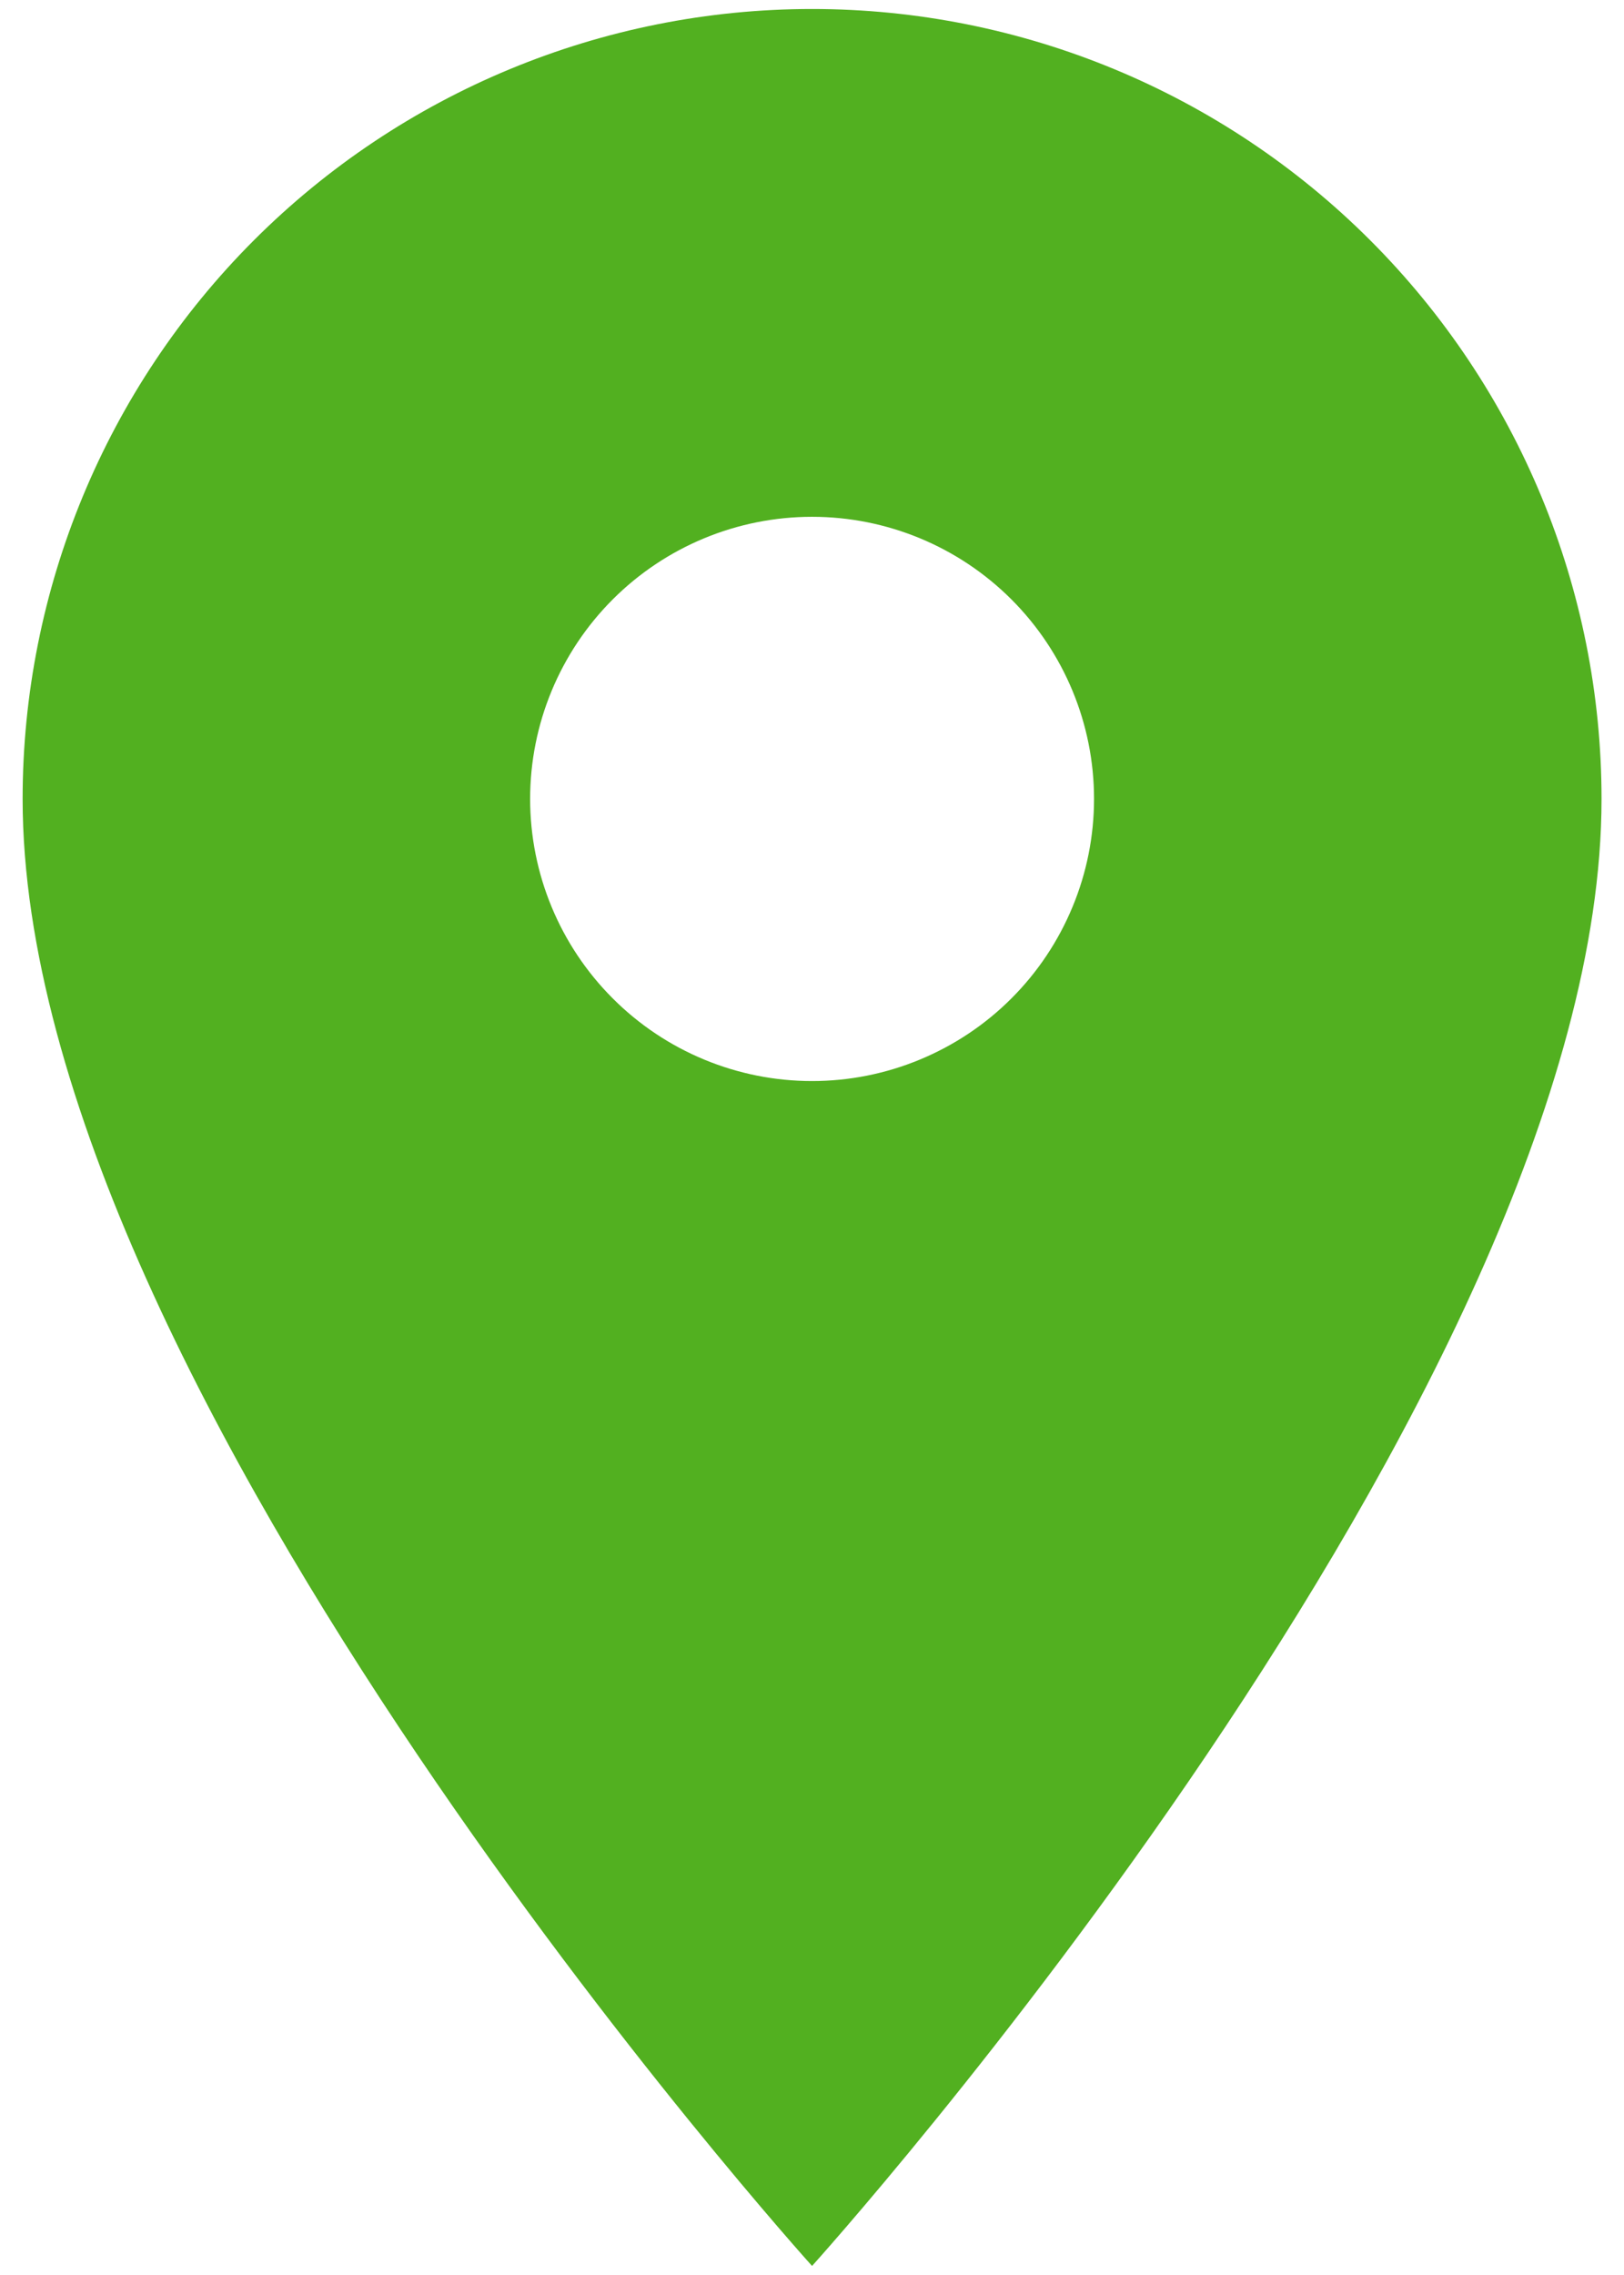 <svg width="30" height="42" viewBox="0 0 30 42" fill="none" xmlns="http://www.w3.org/2000/svg">
<path d="M15.001 19.958C13.62 19.958 12.295 19.409 11.319 18.432C10.342 17.455 9.793 16.131 9.793 14.749C9.793 13.368 10.342 12.043 11.319 11.066C12.295 10.09 13.62 9.541 15.001 9.541C16.383 9.541 17.707 10.09 18.684 11.066C19.661 12.043 20.21 13.368 20.21 14.749C20.21 15.433 20.075 16.111 19.813 16.742C19.551 17.374 19.168 17.949 18.684 18.432C18.201 18.916 17.626 19.299 16.994 19.561C16.363 19.823 15.685 19.958 15.001 19.958ZM15.001 0.166C11.134 0.166 7.424 1.702 4.689 4.437C1.954 7.172 0.418 10.882 0.418 14.749C0.418 25.687 15.001 41.833 15.001 41.833C15.001 41.833 29.585 25.687 29.585 14.749C29.585 10.882 28.048 7.172 25.313 4.437C22.578 1.702 18.869 0.166 15.001 0.166Z" fill="#52B020"/>
</svg>
